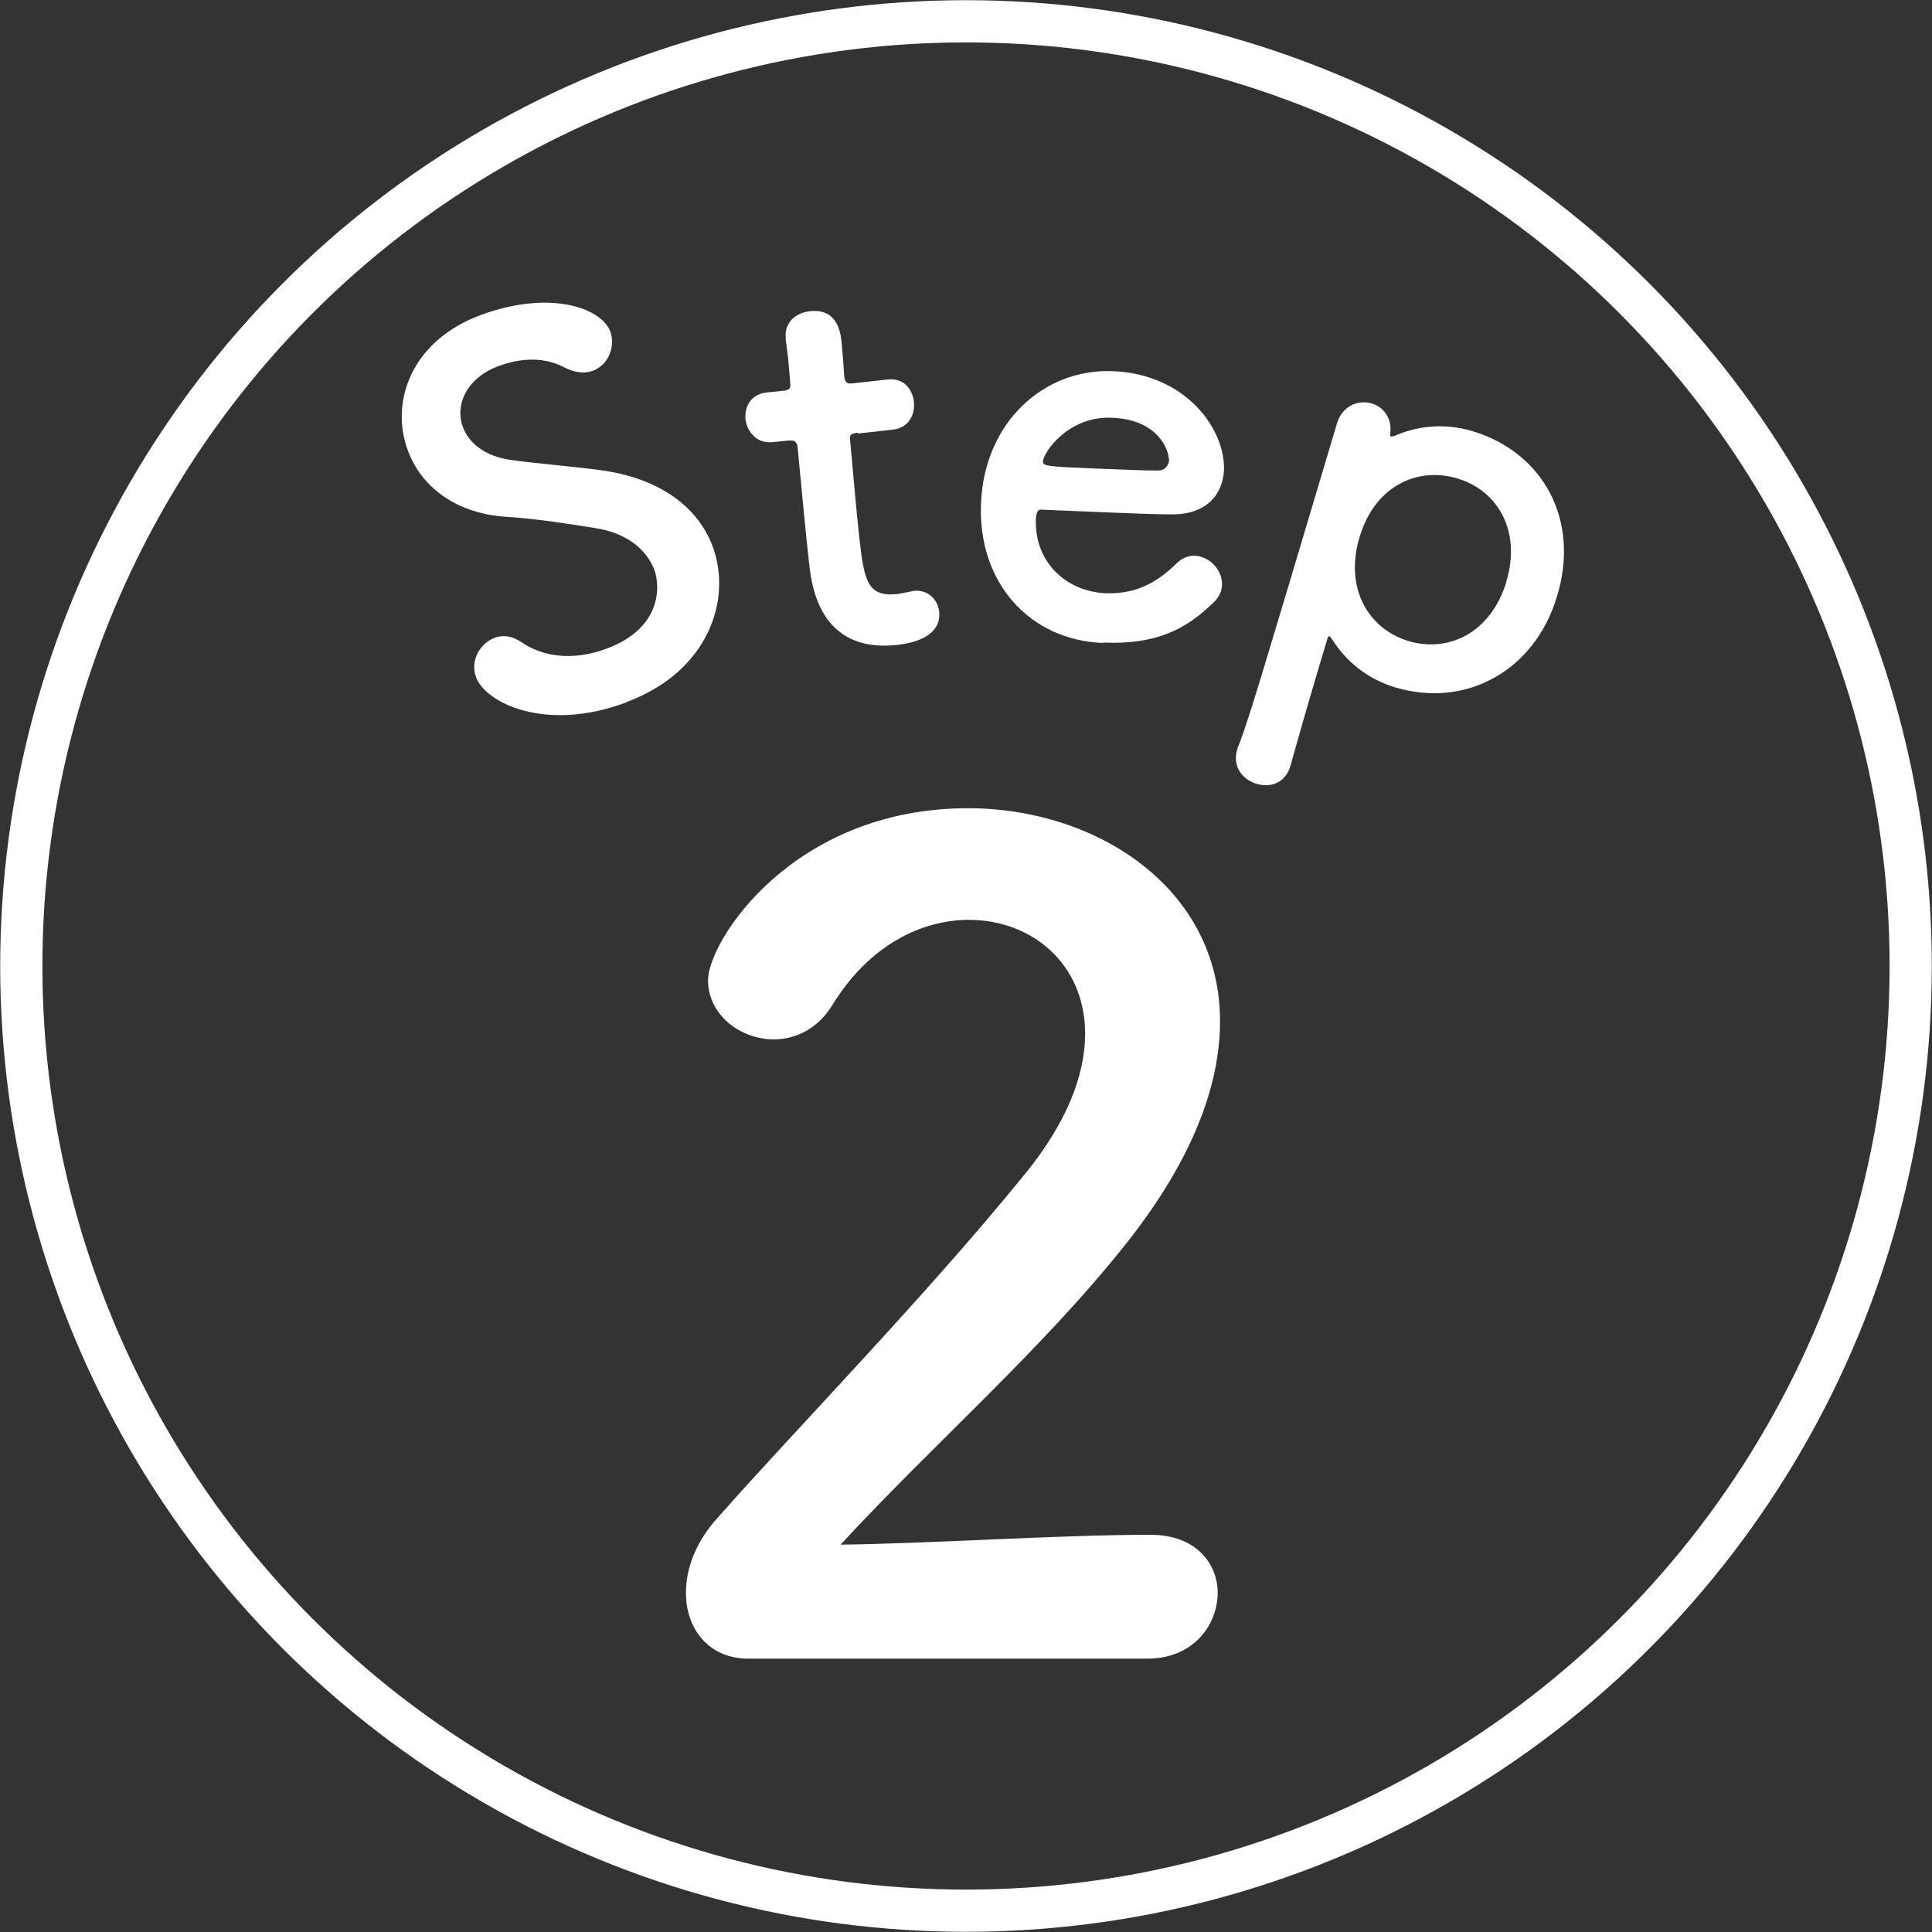 <?xml version="1.0" encoding="UTF-8"?><svg id="_レイヤー_2" xmlns="http://www.w3.org/2000/svg" viewBox="0 0 48.98 48.98"><rect x="0" y="0" width="48.98" height="48.98" fill="#333333" stroke="none"/><g id="design"><circle cx="24.49" cy="24.49" r="23.95" style="fill:none; stroke:#fff; stroke-miterlimit:10; stroke-width:1.07px;"/><path d="m15.87,17.81c-2.07.77-3.57-.01-3.8-.64-.16-.42.1-.86.47-1,.2-.08.44-.05.68.11.5.35,1.27.5,2.17.16,1.39-.52,1.35-1.58,1.2-1.99-.19-.51-.7-.94-1.49-1.06-.68-.11-1.5-.24-2.29-.29-1.3-.09-2.15-.8-2.47-1.68-.46-1.23.09-2.78,1.84-3.43,1.75-.65,3.06-.19,3.29.41.14.38-.04.85-.44,1-.19.07-.44.06-.71-.08-.34-.18-.89-.33-1.68-.04-.81.3-1.12.99-.9,1.56.15.39.55.73,1.21.82.62.09,1.65.17,2.35.27,1.53.23,2.42.99,2.77,1.93.5,1.36-.13,3.18-2.19,3.94Z" style="fill:#fff; stroke-width:0px;"/><path d="m21.74,10.97c-.2.02-.2.09-.19.17.05.5.14,1.64.24,2.53.12,1.05.2,1.47.96,1.39.09-.01.2-.04.31-.06.04,0,.06-.02.11-.02.36-.04.61.23.64.53.05.48-.37.76-1.06.84-1.99.22-2.18-1.54-2.24-2.09-.09-.78-.21-2.13-.27-2.72,0-.08-.02-.15-.02-.2-.02-.17-.1-.18-.24-.17l-.4.04c-.39.04-.64-.26-.68-.58-.03-.31.13-.64.54-.68l.39-.04c.21-.02.22-.07.2-.25,0,0-.02-.27-.05-.58-.02-.16-.04-.32-.06-.47,0-.01,0-.03,0-.04-.04-.4.26-.64.61-.68.71-.08.78.57.8.74.04.36.07.88.07.88.02.21.08.22.21.21l.9-.1c.4-.04.62.24.66.57.03.31-.12.65-.52.7l-.89.1Z" style="fill:#fff; stroke-width:0px;"/><path d="m27.96,16.3c-1.85-.07-3.17-1.52-3.09-3.53.08-2.07,1.6-3.43,3.34-3.36,1.86.07,2.86,1.48,2.82,2.51-.03.63-.46,1.13-1.33,1.12-.42,0-.7-.01-3.32-.12-.08,0-.11.1-.12.25-.03,1.12.81,1.83,1.77,1.87.85.03,1.38-.35,1.79-.75.14-.14.31-.21.47-.2.36.01.7.35.69.73,0,.16-.07.32-.22.46-.67.65-1.42,1.07-2.79,1.01Zm1.67-4.67c0-.19-.24-1-1.46-1.04-1.09-.04-1.72.88-1.73,1.11,0,.12.13.13,1.39.18.55.02,1.16.05,1.53.05.16,0,.28-.12.28-.29Z" style="fill:#fff; stroke-width:0px;"/><path d="m35.29,11.06s.03,0,.04,0c.61-.27,1.29-.34,2-.13,1.79.54,2.74,2.25,2.14,4.2-.57,1.89-2.33,2.84-4.12,2.29-.71-.22-1.24-.67-1.59-1.23-.02-.02-.04-.05-.05-.06-.03,0-.05.01-.06.07-.43,1.42-.78,2.66-.93,3.2-.11.41-.46.59-.87.47-.35-.11-.62-.44-.48-.88,0-.03.01-.04.02-.06.18-.45.48-1.42.82-2.56.59-1.95,1.31-4.39,1.68-5.62.14-.48.56-.62.89-.52.3.09.53.39.46.79,0,.03.02.05.03.05Zm2.9,3.68c.38-1.27-.21-2.3-1.24-2.61-1.04-.31-2.1.21-2.48,1.48-.39,1.28.2,2.32,1.23,2.64,1.04.31,2.1-.22,2.49-1.5Z" style="fill:#fff; stroke-width:0px;"/><path d="m18.97,42.05c-.99,0-1.58-.74-1.58-1.67,0-.62.25-1.3.82-1.92,1.95-2.21,5.23-5.57,7.72-8.63,1.13-1.36,1.58-2.6,1.58-3.62,0-1.78-1.36-2.89-2.94-2.89-1.22,0-2.55.65-3.48,2.18-.37.59-.93.85-1.47.85-.85,0-1.67-.62-1.67-1.5,0-.99,2.15-4.36,6.59-4.36,3.28,0,6.39,2.04,6.39,5.4,0,1.61-.68,3.48-2.35,5.6-2.15,2.72-4.92,5.12-7.27,7.67,2.35-.03,5.54-.25,7.86-.25,1.16,0,1.7.74,1.7,1.47,0,.82-.62,1.67-1.78,1.67h-10.13Z" style="fill:#fff; stroke-width:0px;"/></g></svg>